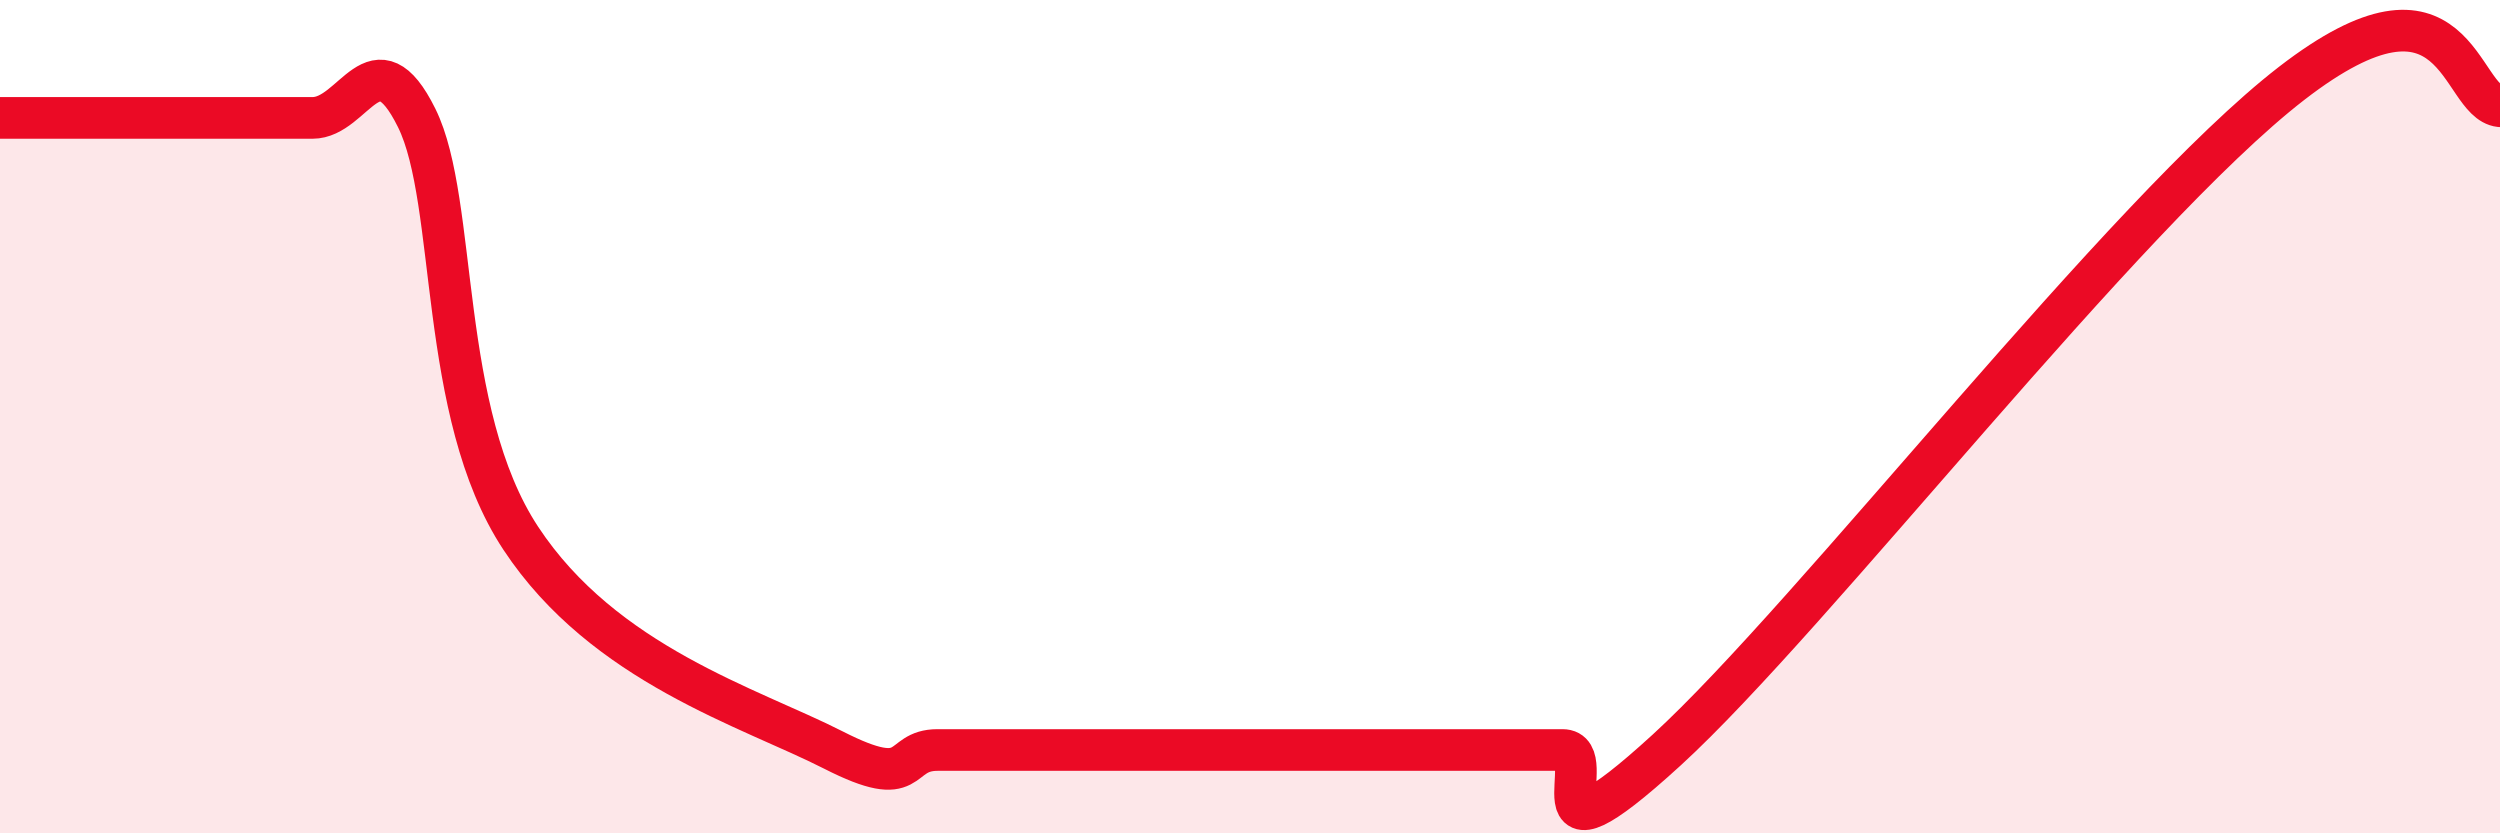 
    <svg width="60" height="20" viewBox="0 0 60 20" xmlns="http://www.w3.org/2000/svg">
      <path
        d="M 0,2.83 C 0.5,2.83 1.5,2.83 2.5,2.83 C 3.5,2.83 4,2.83 5,2.83 C 6,2.83 6.5,2.83 7.5,2.83 C 8.5,2.83 9,0.81 10,2.83 C 11,4.85 10.5,9.89 12.5,12.92 C 14.5,15.95 18,16.98 20,18 C 22,19.02 21.5,18 22.5,18 C 23.5,18 24,18 25,18 C 26,18 26.5,18 27.5,18 C 28.5,18 29,18 30,18 C 31,18 31.5,18 32.5,18 C 33.5,18 34,18 35,18 C 36,18 36.5,18 37.5,18 C 38.5,18 36.5,21.2 40,18 C 43.5,14.8 51,5.09 55,2 C 59,-1.09 59,2.44 60,2.55L60 20L0 20Z"
        fill="#EB0A25"
        opacity="0.1"
        stroke-linecap="round"
        stroke-linejoin="round"
      />
      <path
        d="M 0,2.83 C 0.5,2.83 1.5,2.83 2.5,2.83 C 3.5,2.83 4,2.83 5,2.83 C 6,2.83 6.5,2.83 7.5,2.83 C 8.5,2.83 9,0.81 10,2.83 C 11,4.85 10.5,9.89 12.5,12.92 C 14.5,15.95 18,16.98 20,18 C 22,19.02 21.5,18 22.5,18 C 23.5,18 24,18 25,18 C 26,18 26.5,18 27.5,18 C 28.5,18 29,18 30,18 C 31,18 31.5,18 32.5,18 C 33.5,18 34,18 35,18 C 36,18 36.5,18 37.5,18 C 38.5,18 36.5,21.2 40,18 C 43.5,14.8 51,5.09 55,2 C 59,-1.09 59,2.44 60,2.55"
        stroke="#EB0A25"
        stroke-width="1"
        fill="none"
        stroke-linecap="round"
        stroke-linejoin="round"
      />
    </svg>
  